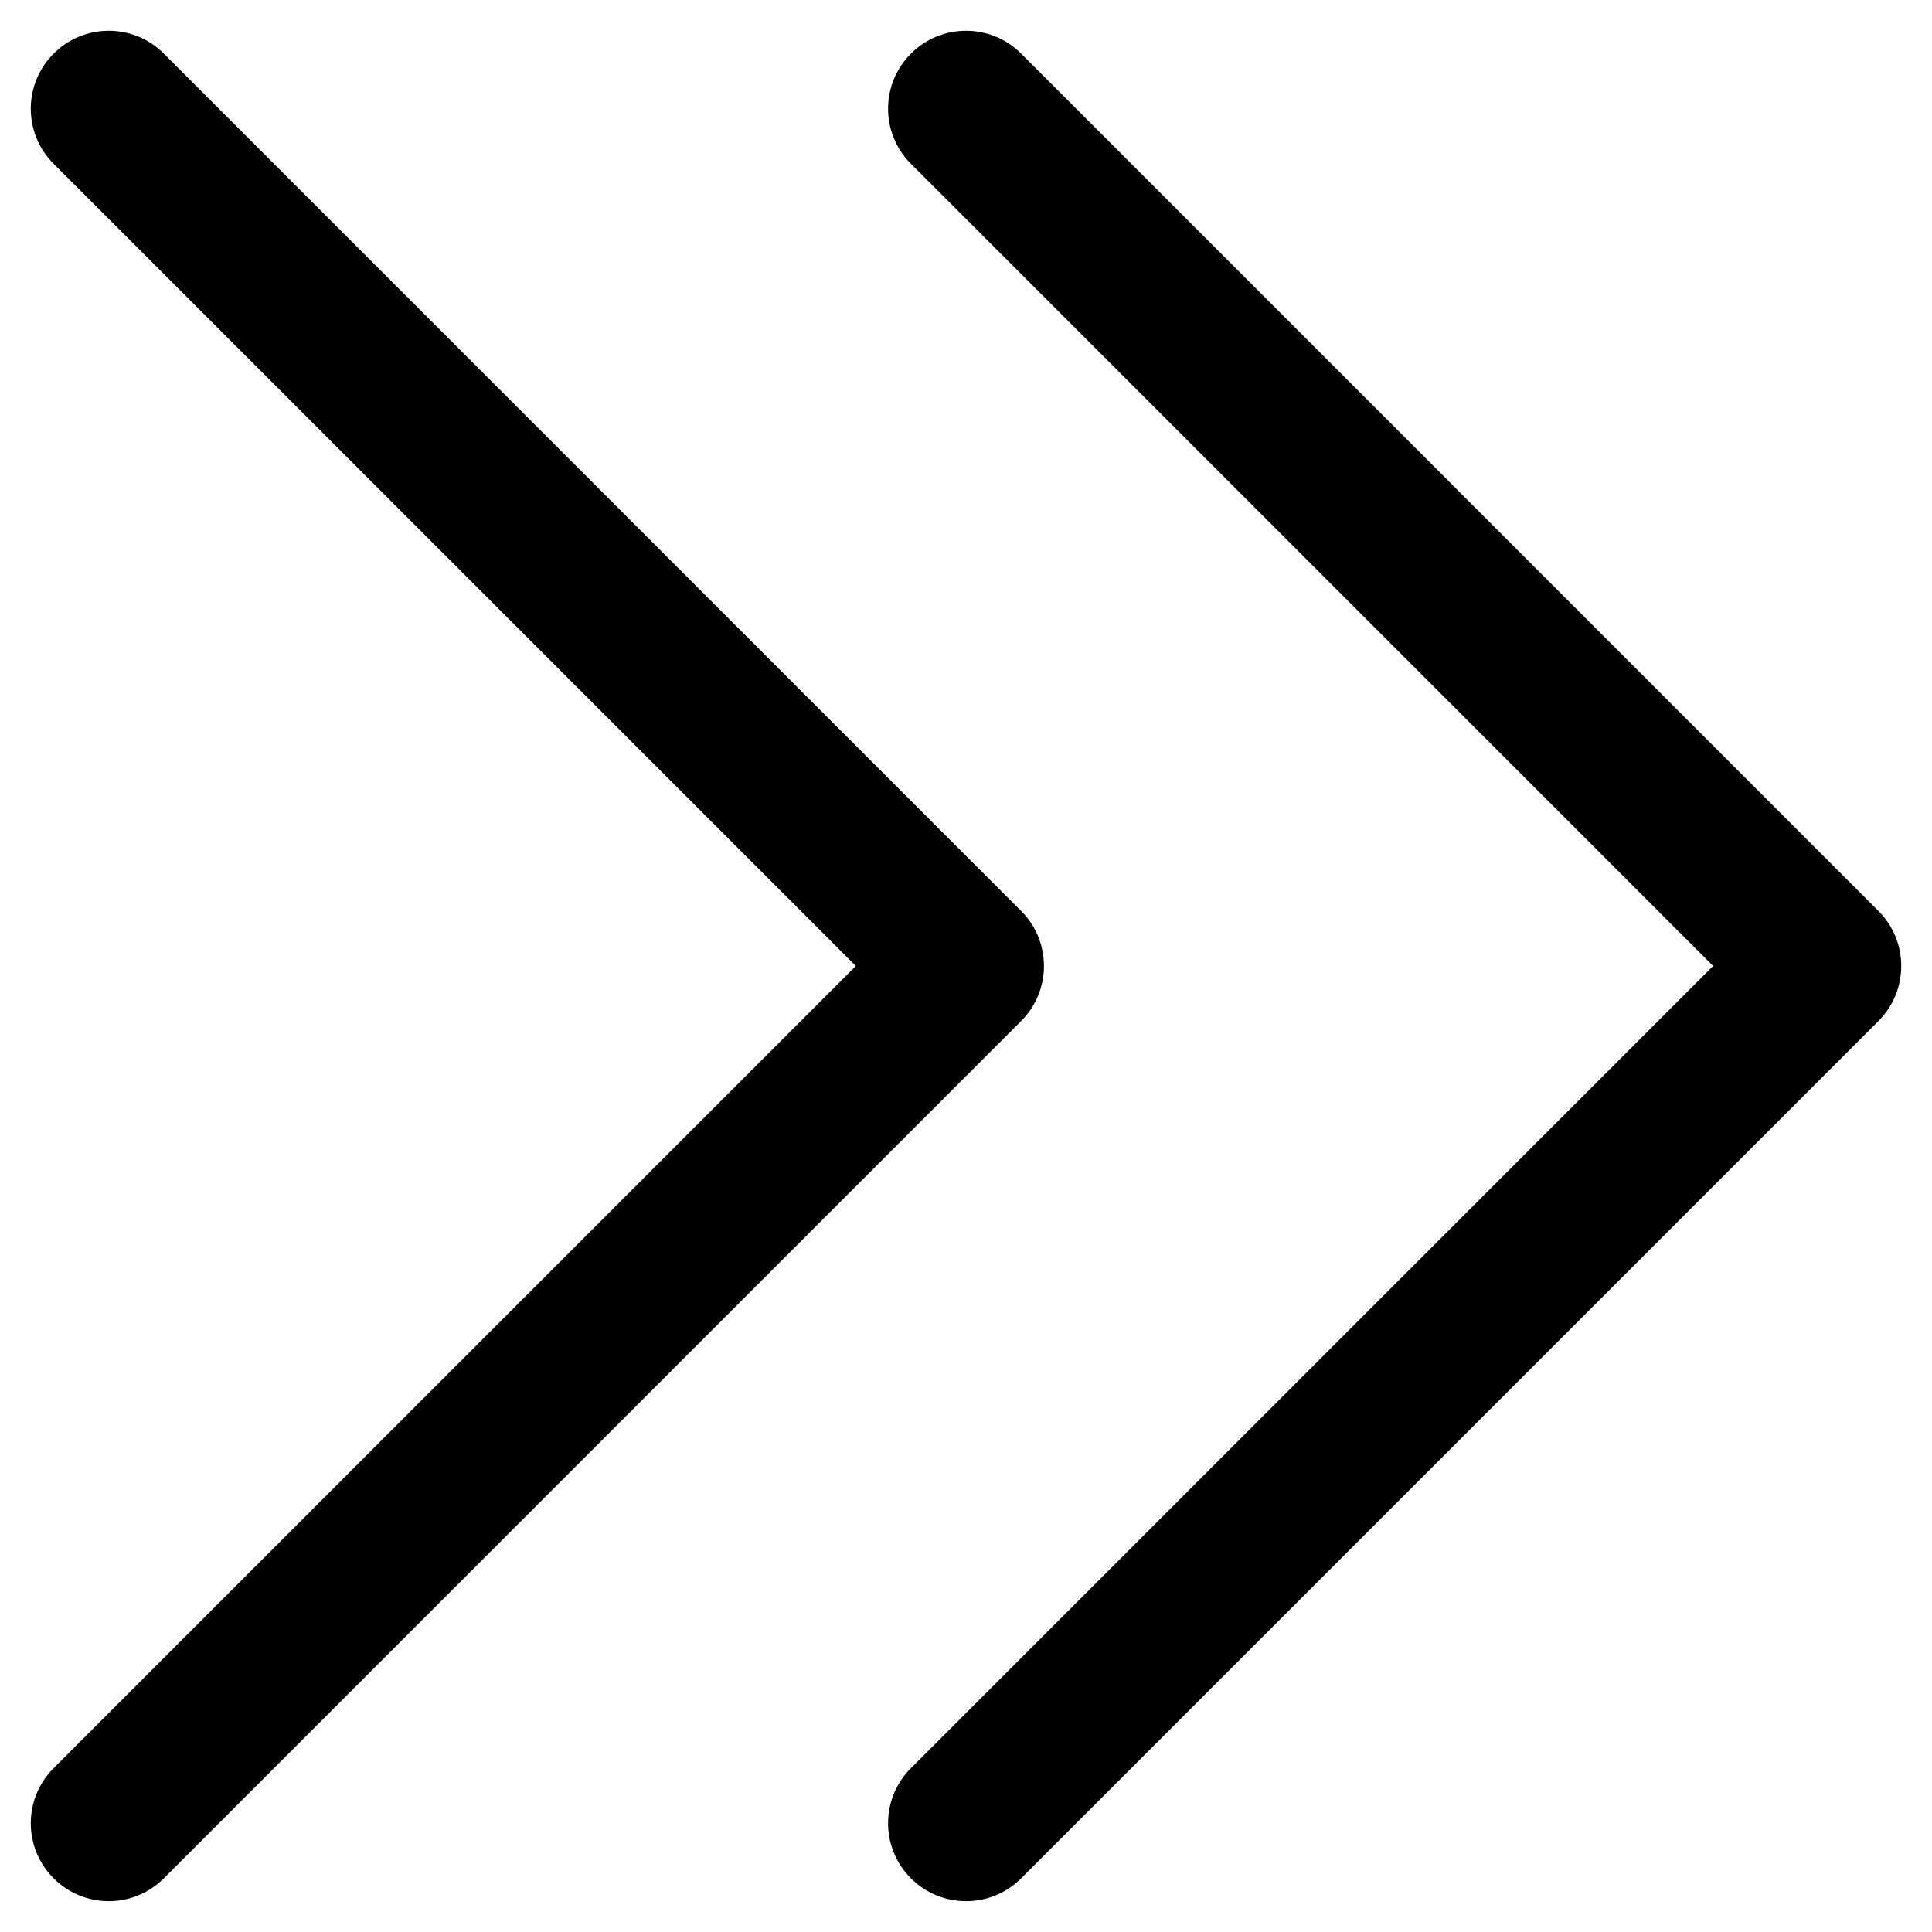 <?xml version="1.0" encoding="UTF-8"?>
<!-- The Best Svg Icon site in the world: iconSvg.co, Visit us! https://iconsvg.co -->
<svg fill="#000000" width="800px" height="800px" version="1.1" viewBox="144 144 512 512" xmlns="http://www.w3.org/2000/svg">
 <g fill-rule="evenodd">
  <path d="m414.6 385.4-227.18-227.19c-8.055-8.074-21.152-8.074-29.207 0-8.074 8.078-8.074 21.129 0 29.207l212.59 212.58-212.59 212.58c-8.074 8.074-8.074 21.125 0 29.203 4.027 4.027 9.316 6.051 14.605 6.051 5.285 0 10.574-2.023 14.602-6.051l227.18-227.18c8.074-8.078 8.074-21.129 0-29.203"/>
  <path d="m641.79 385.4-227.18-227.19c-8.055-8.074-21.148-8.074-29.203 0-8.078 8.078-8.078 21.129 0 29.207l212.58 212.58-212.58 212.58c-8.078 8.074-8.078 21.125 0 29.203 4.027 4.027 9.312 6.051 14.602 6.051 5.285 0 10.574-2.023 14.602-6.051l227.18-227.18c8.074-8.078 8.074-21.129 0-29.203"/>
 </g>
</svg>